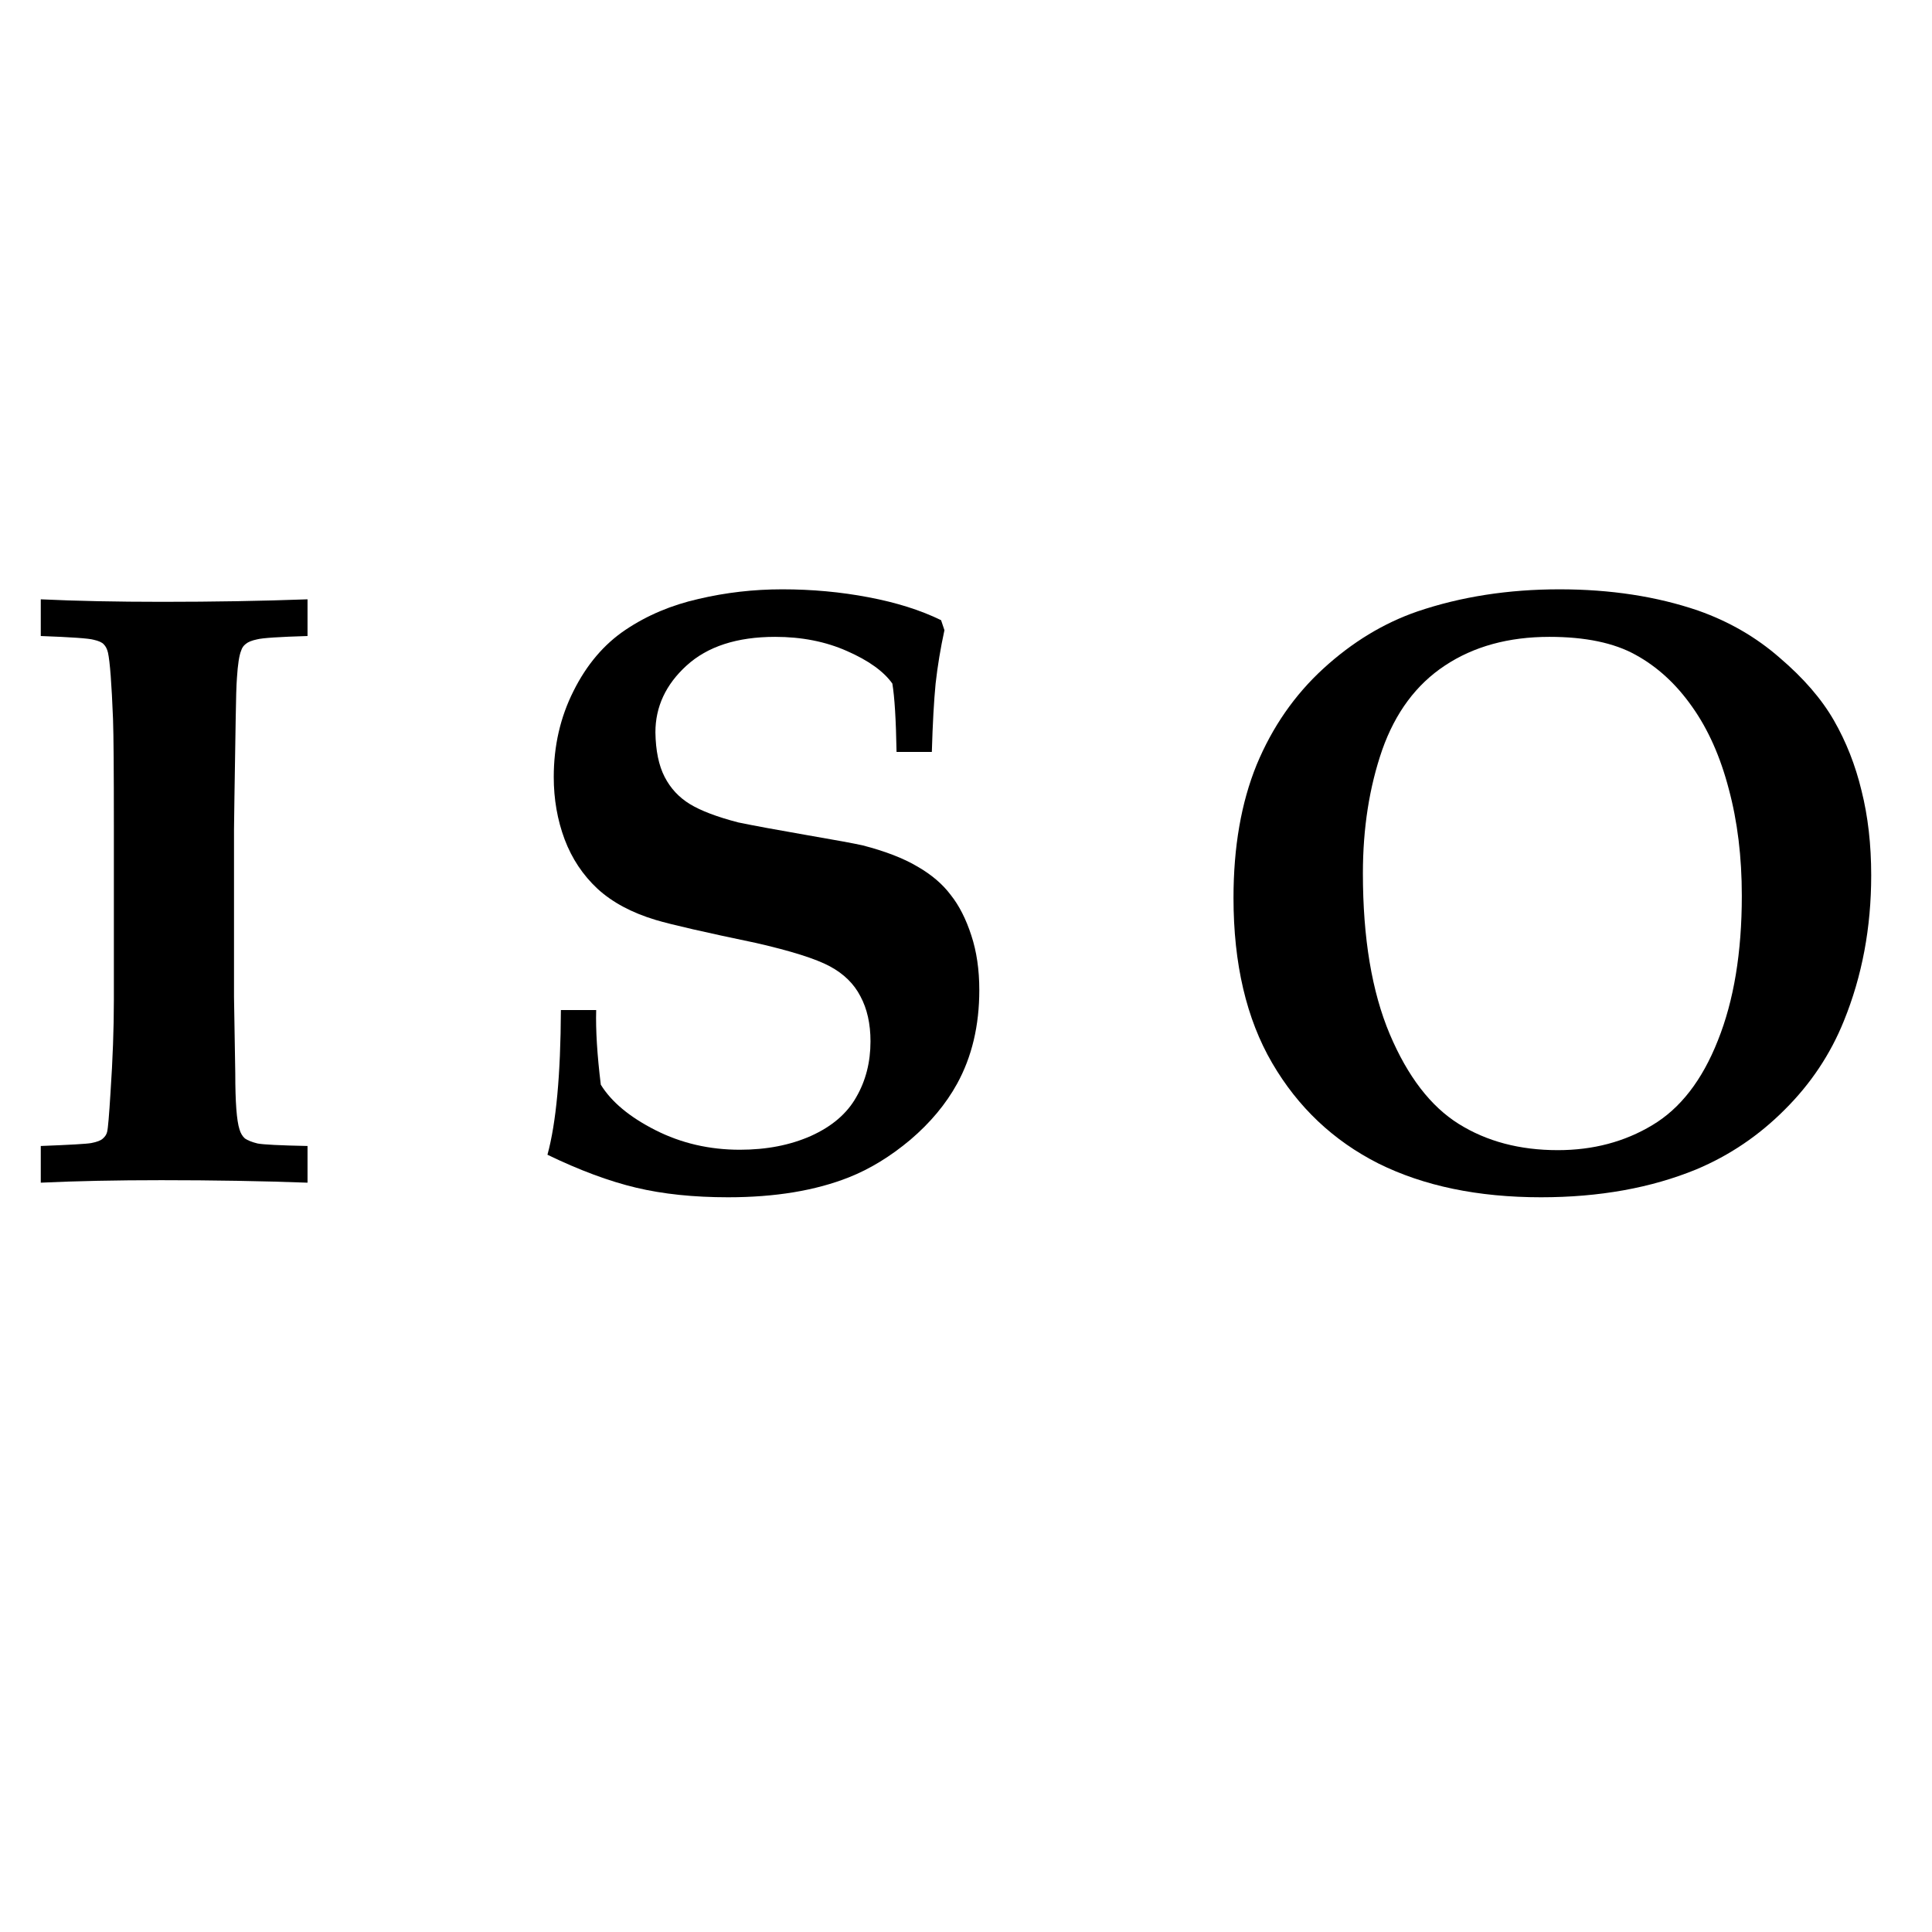 <svg xmlns="http://www.w3.org/2000/svg" version="1.1" xmlns:xlink="http://www.w3.org/1999/xlink" xmlns:svgjs="http://svgjs.dev/svgjs" width="192" height="192"><svg width="192" height="192" viewBox="0 0 192 192" fill="none" xmlns="http://www.w3.org/2000/svg">
<path d="M30.562 59.56V63.207C27.751 63.29 26.081 63.4 25.552 63.539C25.023 63.649 24.648 63.801 24.425 63.994C24.202 64.16 24.049 64.381 23.966 64.657C23.771 65.127 23.632 66.025 23.548 67.351C23.492 68.069 23.451 69.423 23.423 71.412C23.312 78.208 23.256 81.868 23.256 82.393V99.093L23.381 106.676C23.381 109.522 23.52 111.373 23.799 112.229C23.91 112.616 24.091 112.92 24.341 113.141C24.62 113.334 25.037 113.5 25.594 113.638C26.178 113.749 27.834 113.831 30.562 113.887V117.533C26.025 117.368 21.182 117.285 16.034 117.285C11.553 117.285 7.559 117.368 4.052 117.533V113.887C6.946 113.776 8.616 113.679 9.062 113.597C9.646 113.486 10.036 113.334 10.23 113.141C10.453 112.947 10.592 112.726 10.648 112.478C10.732 112.146 10.843 110.848 10.982 108.583C11.205 105.267 11.316 102.201 11.316 99.383V82.062C11.316 76.564 11.288 73.028 11.232 71.453C11.093 67.945 10.926 65.749 10.732 64.865C10.648 64.505 10.509 64.229 10.314 64.036C10.147 63.842 9.813 63.691 9.312 63.58C8.839 63.442 7.085 63.318 4.052 63.207V59.56C7.559 59.726 11.58 59.809 16.117 59.809C21.21 59.809 26.025 59.726 30.562 59.56Z" fill="black"></path>
<path d="M92.605 74.727H89.098C89.042 71.522 88.903 69.257 88.68 67.931C87.817 66.716 86.314 65.638 84.171 64.699C82.056 63.76 79.677 63.29 77.032 63.29C73.247 63.29 70.311 64.243 68.224 66.149C66.164 68.028 65.134 70.238 65.134 72.779C65.162 74.603 65.468 76.081 66.053 77.213C66.637 78.346 67.472 79.244 68.558 79.907C69.643 80.57 71.243 81.178 73.359 81.73C74.973 82.062 77.213 82.476 80.08 82.973C82.975 83.471 84.853 83.816 85.716 84.009C87.971 84.59 89.793 85.294 91.185 86.123C92.577 86.924 93.676 87.863 94.483 88.941C95.318 89.99 96 91.33 96.529 92.96C97.057 94.562 97.322 96.372 97.322 98.389C97.322 101.925 96.584 105.032 95.109 107.712C93.996 109.729 92.451 111.58 90.475 113.265C88.499 114.923 86.468 116.166 84.38 116.995C81.04 118.321 77.032 118.984 72.356 118.984C68.933 118.984 65.885 118.666 63.214 118.03C60.542 117.395 57.605 116.304 54.405 114.757C55.268 111.607 55.713 106.815 55.741 100.378H59.248C59.192 102.367 59.345 104.839 59.707 107.795C60.764 109.508 62.573 111.014 65.134 112.312C67.695 113.61 70.492 114.26 73.525 114.26C76.17 114.26 78.521 113.804 80.581 112.892C82.668 111.953 84.171 110.669 85.09 109.038C86.036 107.408 86.509 105.557 86.509 103.486C86.509 101.745 86.175 100.253 85.507 99.01C84.867 97.767 83.851 96.772 82.46 96.027C81.068 95.281 78.619 94.507 75.112 93.706C70.074 92.656 66.762 91.897 65.176 91.427C62.782 90.709 60.848 89.673 59.373 88.319C57.926 86.965 56.84 85.335 56.117 83.429C55.393 81.495 55.031 79.424 55.031 77.213C55.031 74.119 55.685 71.274 56.993 68.677C58.301 66.052 60.027 64.022 62.17 62.586C64.313 61.149 66.734 60.127 69.434 59.519C72.134 58.884 74.903 58.566 77.742 58.566C80.692 58.566 83.545 58.828 86.3 59.353C89.084 59.878 91.491 60.638 93.523 61.632L93.857 62.627C93.467 64.423 93.175 66.191 92.98 67.931C92.813 69.644 92.688 71.909 92.605 74.727Z" fill="black"></path>
<path d="M122.584 89.231C122.584 84.175 123.35 79.769 124.88 76.012C126.439 72.255 128.652 69.064 131.518 66.439C134.385 63.815 137.502 61.922 140.87 60.762C145.184 59.298 149.888 58.566 154.981 58.566C160.047 58.566 164.639 59.27 168.758 60.679C171.819 61.757 174.519 63.318 176.857 65.362C179.223 67.379 181.018 69.451 182.242 71.578C183.467 73.705 184.386 76.039 184.998 78.581C185.638 81.123 185.958 83.926 185.958 86.993C185.958 92.187 185.053 97.007 183.244 101.455C181.908 104.77 179.946 107.712 177.358 110.282C174.798 112.851 171.875 114.826 168.591 116.207C164.082 118.058 158.933 118.984 153.144 118.984C146.882 118.984 141.496 117.865 136.988 115.627C132.507 113.362 128.986 110.033 126.425 105.64C123.865 101.248 122.584 95.778 122.584 89.231ZM135.443 86.786C135.443 93.223 136.333 98.554 138.115 102.781C139.896 106.98 142.178 109.95 144.962 111.69C147.744 113.431 151.029 114.301 154.814 114.301C158.321 114.301 161.452 113.472 164.207 111.815C166.99 110.157 169.161 107.353 170.72 103.403C172.306 99.452 173.1 94.659 173.1 89.023C173.1 85.156 172.668 81.62 171.805 78.415C170.97 75.21 169.76 72.489 168.174 70.252C166.587 67.986 164.708 66.26 162.537 65.072C160.394 63.884 157.541 63.29 153.979 63.29C149.916 63.29 146.45 64.243 143.584 66.149C140.745 68.028 138.672 70.818 137.363 74.52C136.083 78.222 135.443 82.31 135.443 86.786Z" fill="black"></path>
</svg><style>@media (prefers-color-scheme: light) { :root { filter: none; } }
@media (prefers-color-scheme: dark) { :root { filter: invert(100%); } }
</style></svg>